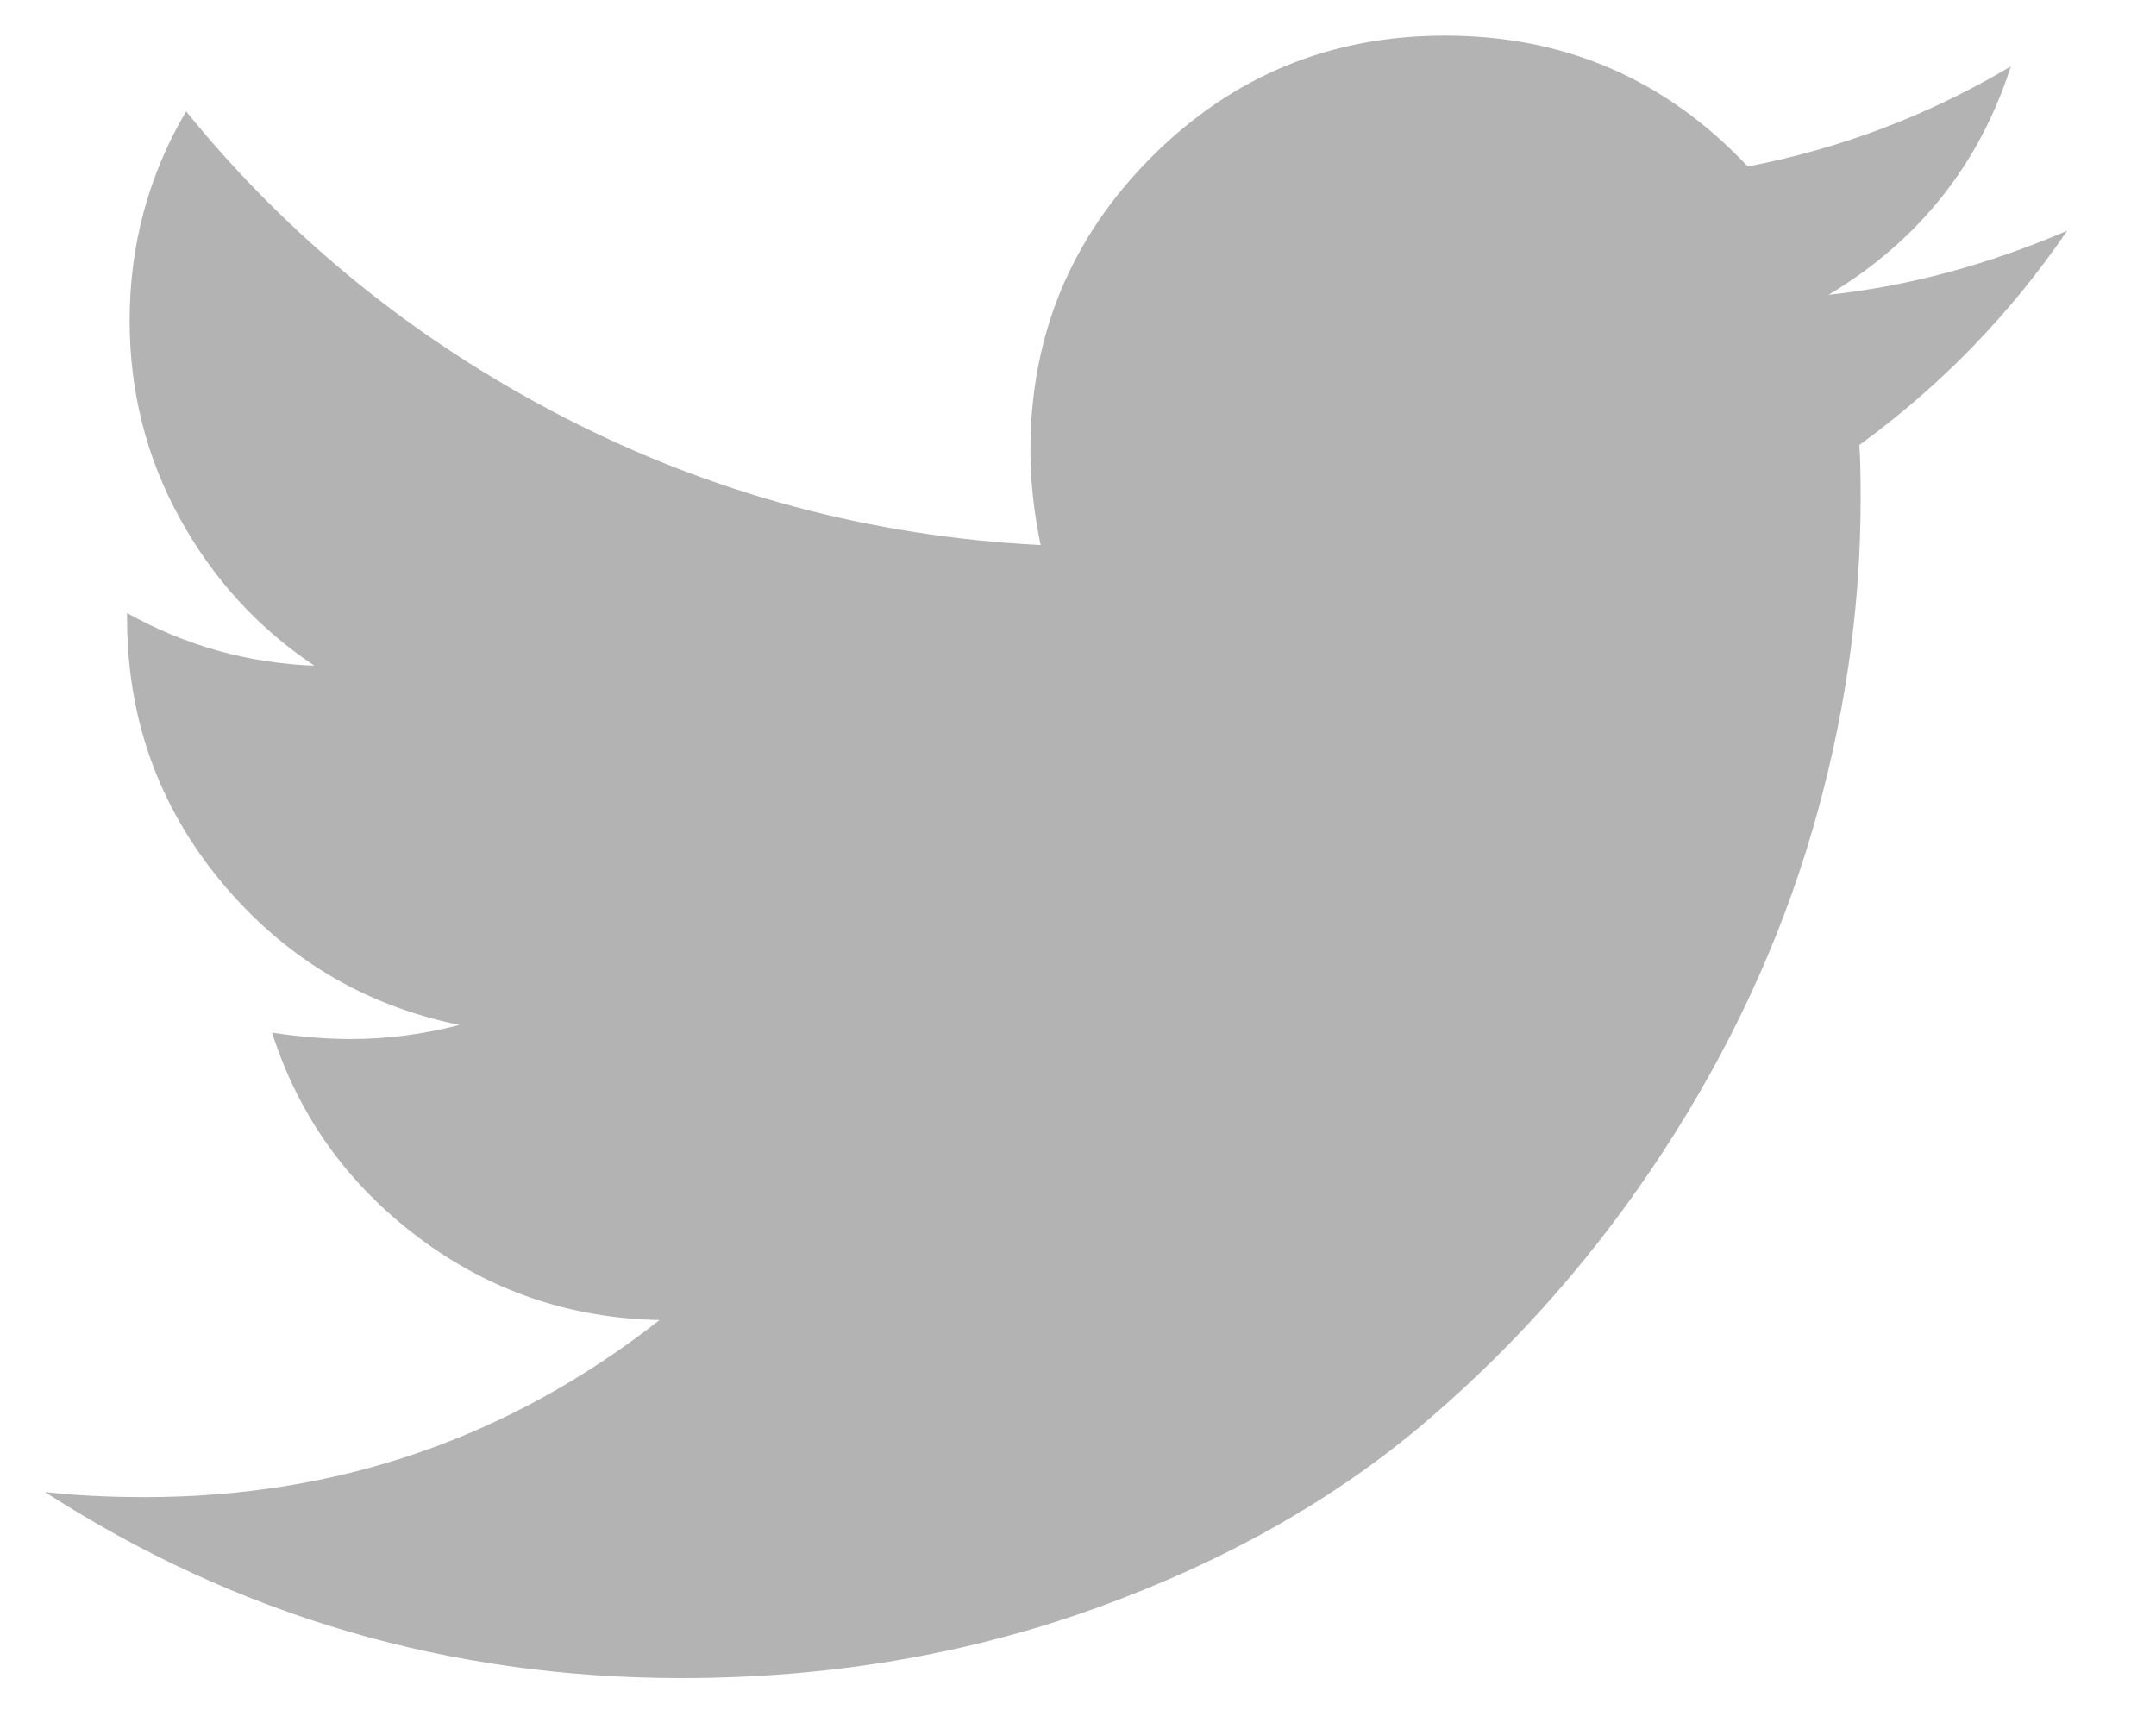 <svg width="29" height="23" viewBox="0 0 29 24" fill="none" xmlns="http://www.w3.org/2000/svg">
<path fill-rule="evenodd" clip-rule="evenodd" d="M28.385 3.238C27.581 4.414 26.608 5.417 25.467 6.246C25.479 6.414 25.485 6.666 25.485 7.002C25.485 8.563 25.257 10.121 24.801 11.676C24.345 13.231 23.651 14.723 22.721 16.152C21.79 17.581 20.683 18.845 19.398 19.943C18.113 21.042 16.564 21.919 14.751 22.573C12.938 23.227 10.999 23.555 8.933 23.555C5.679 23.555 2.702 22.684 0 20.943C0.42 20.991 0.889 21.015 1.405 21.015C4.106 21.015 6.514 20.186 8.627 18.529C7.366 18.505 6.238 18.118 5.241 17.368C4.245 16.617 3.56 15.66 3.188 14.495C3.584 14.555 3.95 14.585 4.287 14.585C4.803 14.585 5.313 14.519 5.818 14.387C4.473 14.111 3.359 13.441 2.476 12.379C1.594 11.316 1.153 10.082 1.153 8.677V8.605C1.969 9.061 2.846 9.308 3.782 9.344C2.99 8.815 2.359 8.125 1.891 7.272C1.423 6.42 1.189 5.495 1.189 4.499C1.189 3.442 1.453 2.463 1.981 1.563C3.434 3.352 5.202 4.784 7.285 5.858C9.369 6.933 11.599 7.53 13.976 7.651C13.88 7.194 13.832 6.75 13.832 6.318C13.832 4.709 14.4 3.337 15.534 2.202C16.669 1.067 18.041 0.5 19.65 0.5C21.331 0.5 22.748 1.112 23.9 2.337C25.209 2.085 26.44 1.617 27.593 0.932C27.148 2.313 26.296 3.382 25.035 4.138C26.152 4.018 27.268 3.718 28.385 3.238Z" fill="#b3b3b3"/>
</svg>
